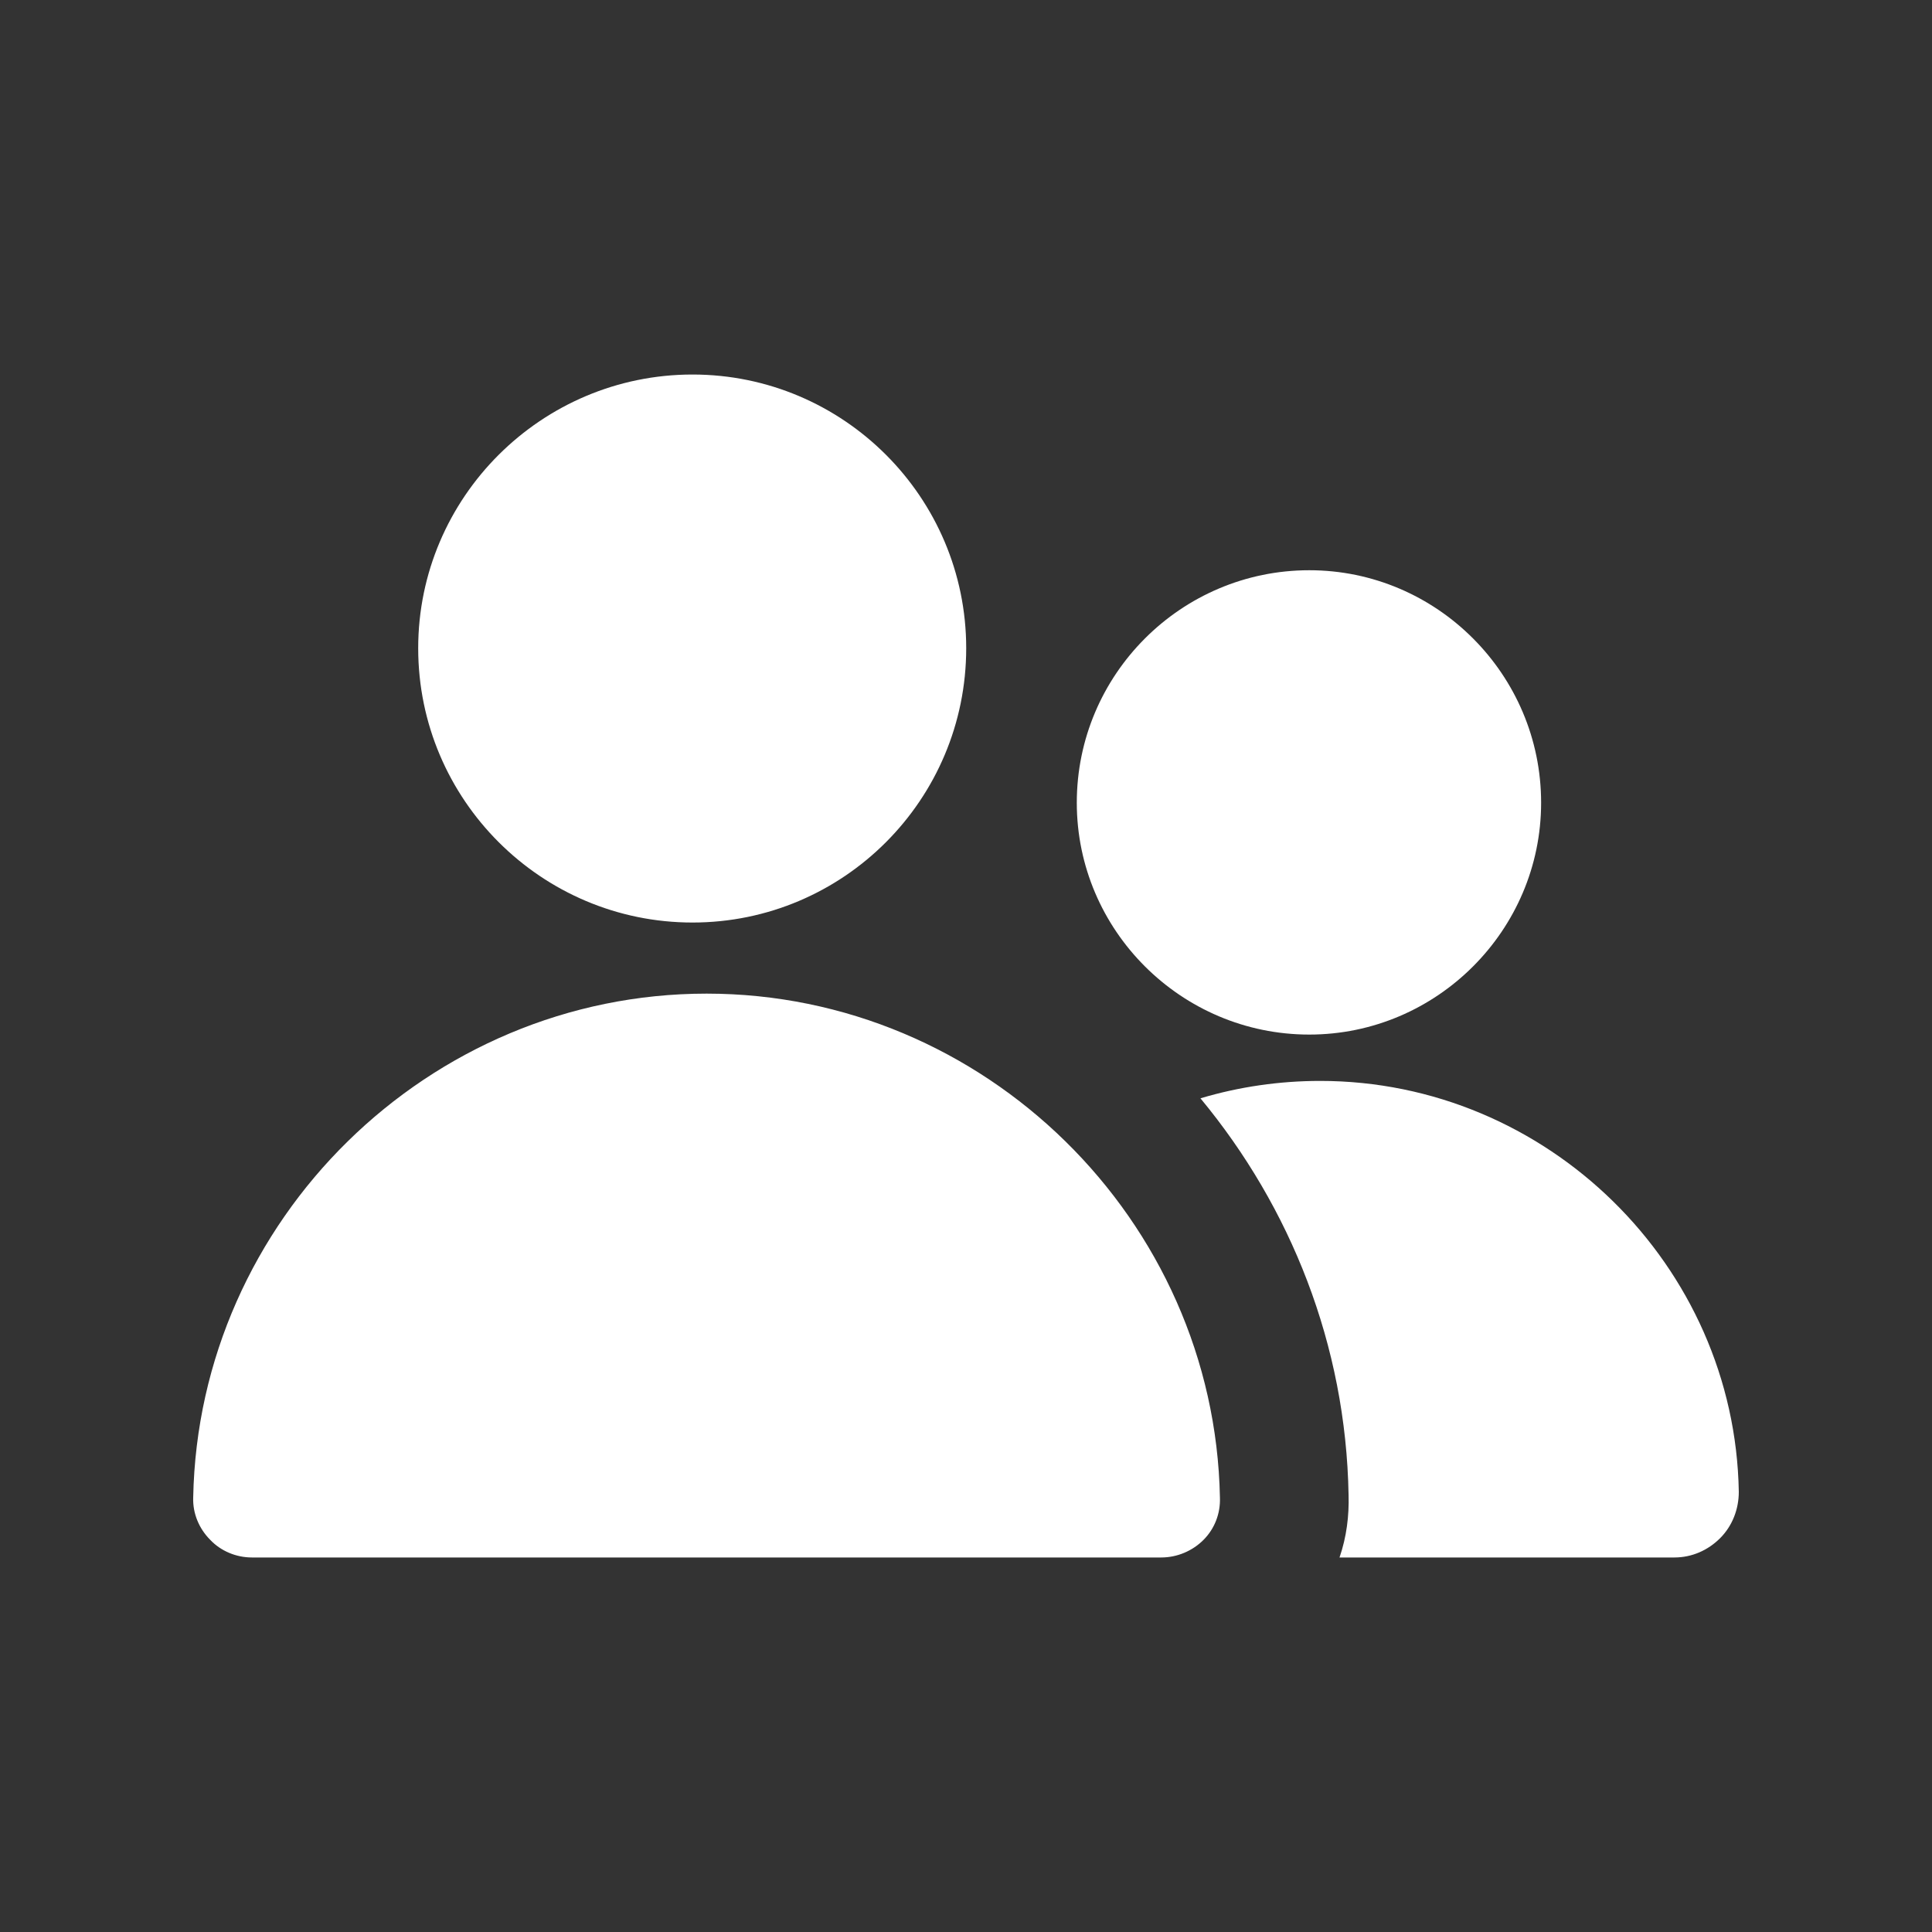 <?xml version="1.0" encoding="UTF-8"?>
<svg xmlns="http://www.w3.org/2000/svg" xmlns:xlink="http://www.w3.org/1999/xlink" viewBox="0 0 150 150" width="150px" height="150px">
<rect x="0" y="0" width="150" height="150" fill="#333333" stroke="none"/>
<g id="surface868613">
<path style=" stroke:none;fill-rule:nonzero;fill:rgb(100%,100%,100%);fill-opacity:1;" d="M 94.715 116.27 C 94.762 117.504 94.305 118.688 93.441 119.555 C 92.574 120.422 91.387 120.922 90.156 120.922 L 19.562 120.922 C 18.332 120.922 17.145 120.422 16.324 119.555 C 15.457 118.688 14.957 117.504 15 116.27 C 15.41 94.699 33.289 77.145 54.859 77.145 C 76.43 77.145 94.305 94.699 94.715 116.27 Z M 32.469 50.328 C 32.469 38.609 42.043 29.078 53.766 29.078 C 65.484 29.078 75.016 38.609 75.016 50.328 C 75.016 62.094 65.484 71.625 53.766 71.625 C 42.043 71.625 32.469 62.094 32.469 50.328 Z M 83.602 62.324 C 83.602 52.371 91.703 44.273 101.652 44.273 C 111.551 44.273 119.652 52.371 119.652 62.324 C 119.652 72.223 111.551 80.324 101.652 80.324 C 91.703 80.324 83.602 72.223 83.602 62.324 Z M 135 115.824 C 135 117.172 134.5 118.473 133.551 119.422 C 132.602 120.371 131.352 120.922 130 120.922 L 104 120.922 C 104.551 119.324 104.75 117.672 104.703 116.074 C 104.5 104.422 100.203 93.723 93.203 85.273 C 96.203 84.375 99.352 83.922 102.5 83.922 C 120.102 83.922 134.703 98.223 135 115.824 Z M 135 115.824 "/>
</g>
</svg>
